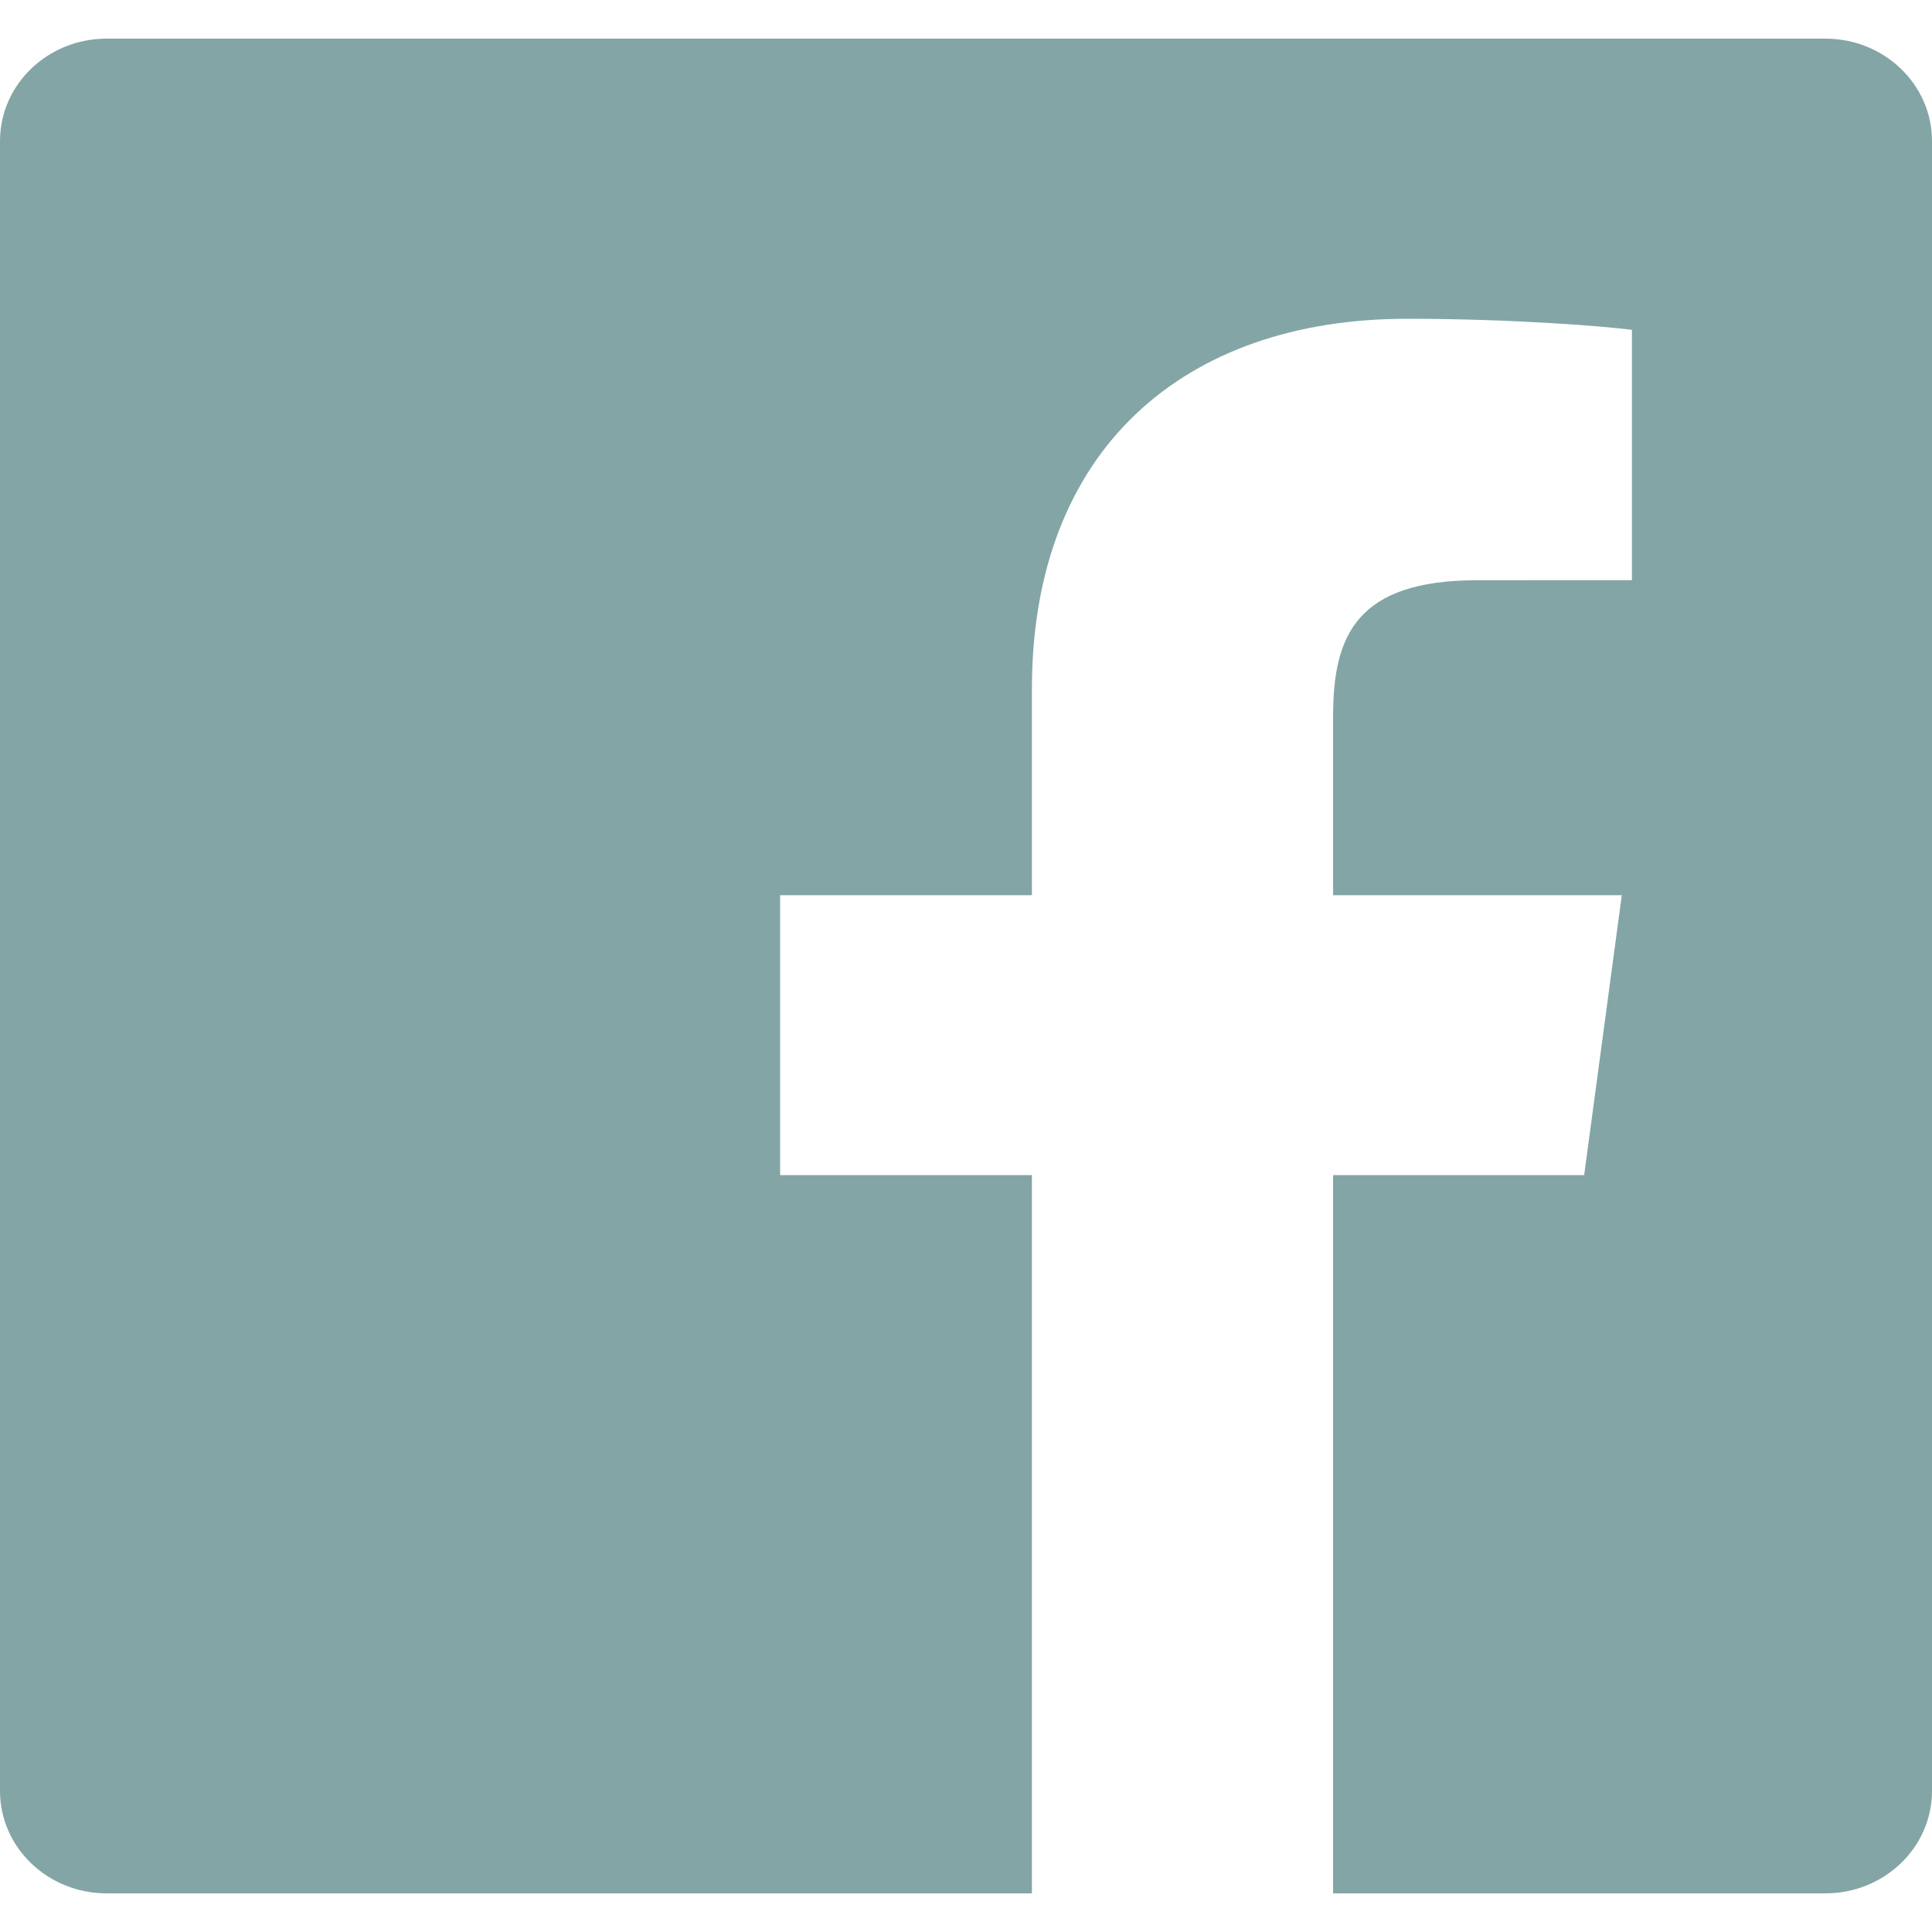 <?xml version="1.0" encoding="UTF-8"?>
<svg width="25px" height="25px" viewBox="0 0 25 25" version="1.1" xmlns="http://www.w3.org/2000/svg" xmlns:xlink="http://www.w3.org/1999/xlink">
    <!-- Generator: Sketch 52.5 (67469) - http://www.bohemiancoding.com/sketch -->
    <title>Facebook-black</title>
    <desc>Created with Sketch.</desc>
    <g id="Page-1" stroke="none" stroke-width="1" fill="none" fill-rule="evenodd" opacity="0.505">
        <g id="06-Social_Landing-page" transform="translate(-212, -647)" fill="#0A4E4D">
            <path d="M225.353,671.5 L213.38,671.5 C212.618,671.5 212,670.907 212,670.175 L212,648.825 C212,648.093 212.618,647.5 213.38,647.5 L235.62,647.5 C236.382,647.5 237,648.093 237,648.825 L237,670.175 C237,670.907 236.382,671.5 235.62,671.5 L229.25,671.5 L229.25,662.206 L232.499,662.206 L232.986,658.584 L229.25,658.584 L229.25,656.271 C229.25,655.223 229.553,654.508 231.119,654.508 L233.117,654.507 L233.117,651.268 C232.772,651.223 231.586,651.125 230.206,651.125 C227.325,651.125 225.353,652.813 225.353,655.913 L225.353,658.584 L222.095,658.584 L222.095,662.206 L225.353,662.206 L225.353,671.5 L225.353,671.5 Z" id="Facebook"></path>
        </g>
    </g>
</svg>